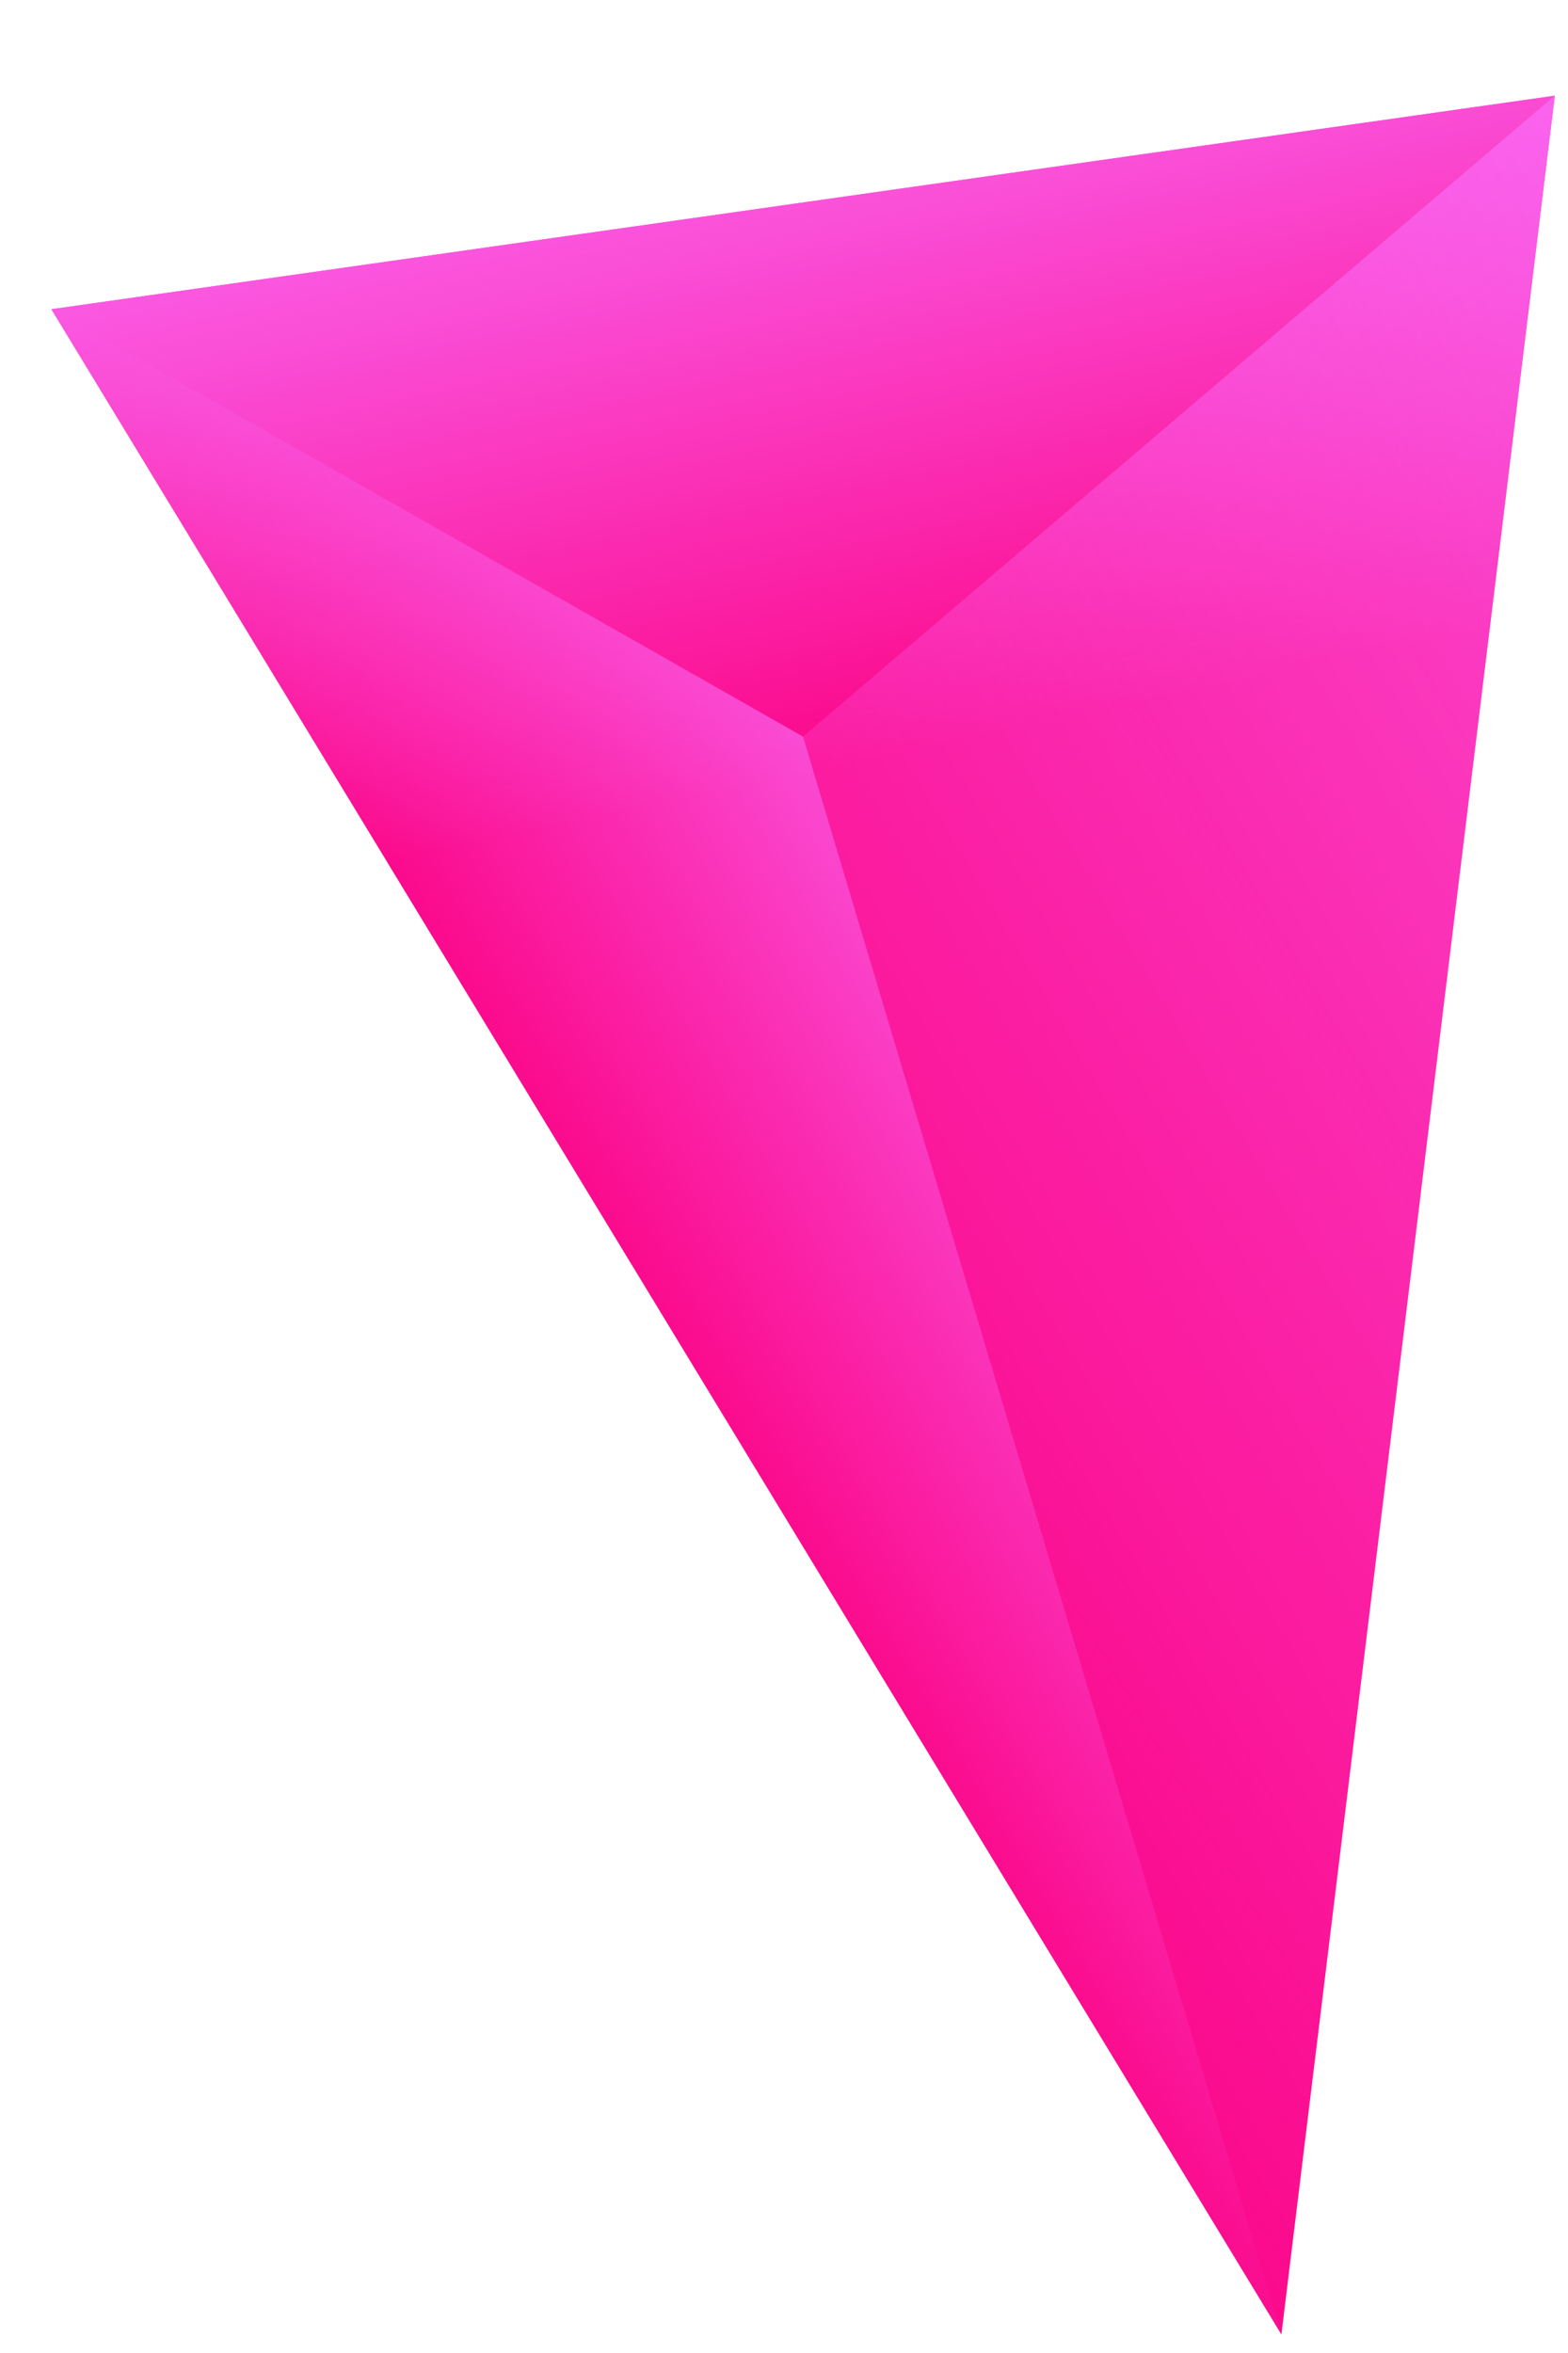 <svg width="14" height="21" viewBox="0 0 14 21" fill="none" xmlns="http://www.w3.org/2000/svg">
<path d="M0.459 2.76L13.882 0.854L11.441 20.835L0.459 2.76Z" fill="#FB088A"/>
<path d="M0.459 2.76L13.882 0.854L11.441 20.835L0.459 2.76Z" fill="url(#paint0_linear_143_9088)"/>
<path d="M0.459 2.76L7.17 6.574L11.441 20.835L0.459 2.76Z" fill="url(#paint1_linear_143_9088)"/>
<path d="M13.882 0.854L7.17 6.574L11.441 20.835L13.882 0.854Z" fill="url(#paint2_linear_143_9088)"/>
<defs>
<linearGradient id="paint0_linear_143_9088" x1="6.715" y1="-0.395" x2="8.199" y2="6.695" gradientUnits="userSpaceOnUse">
<stop stop-color="#FA73FF"/>
<stop offset="1" stop-color="#FA73FF" stop-opacity="0"/>
</linearGradient>
<linearGradient id="paint1_linear_143_9088" x1="11.243" y1="8.677" x2="5.802" y2="11.892" gradientUnits="userSpaceOnUse">
<stop stop-color="#FA73FF"/>
<stop offset="1" stop-color="#FA73FF" stop-opacity="0"/>
</linearGradient>
<linearGradient id="paint2_linear_143_9088" x1="24.675" y1="3.756" x2="7.169" y2="14.101" gradientUnits="userSpaceOnUse">
<stop stop-color="#FA73FF"/>
<stop offset="1" stop-color="#FA73FF" stop-opacity="0"/>
</linearGradient>
</defs>
</svg>
